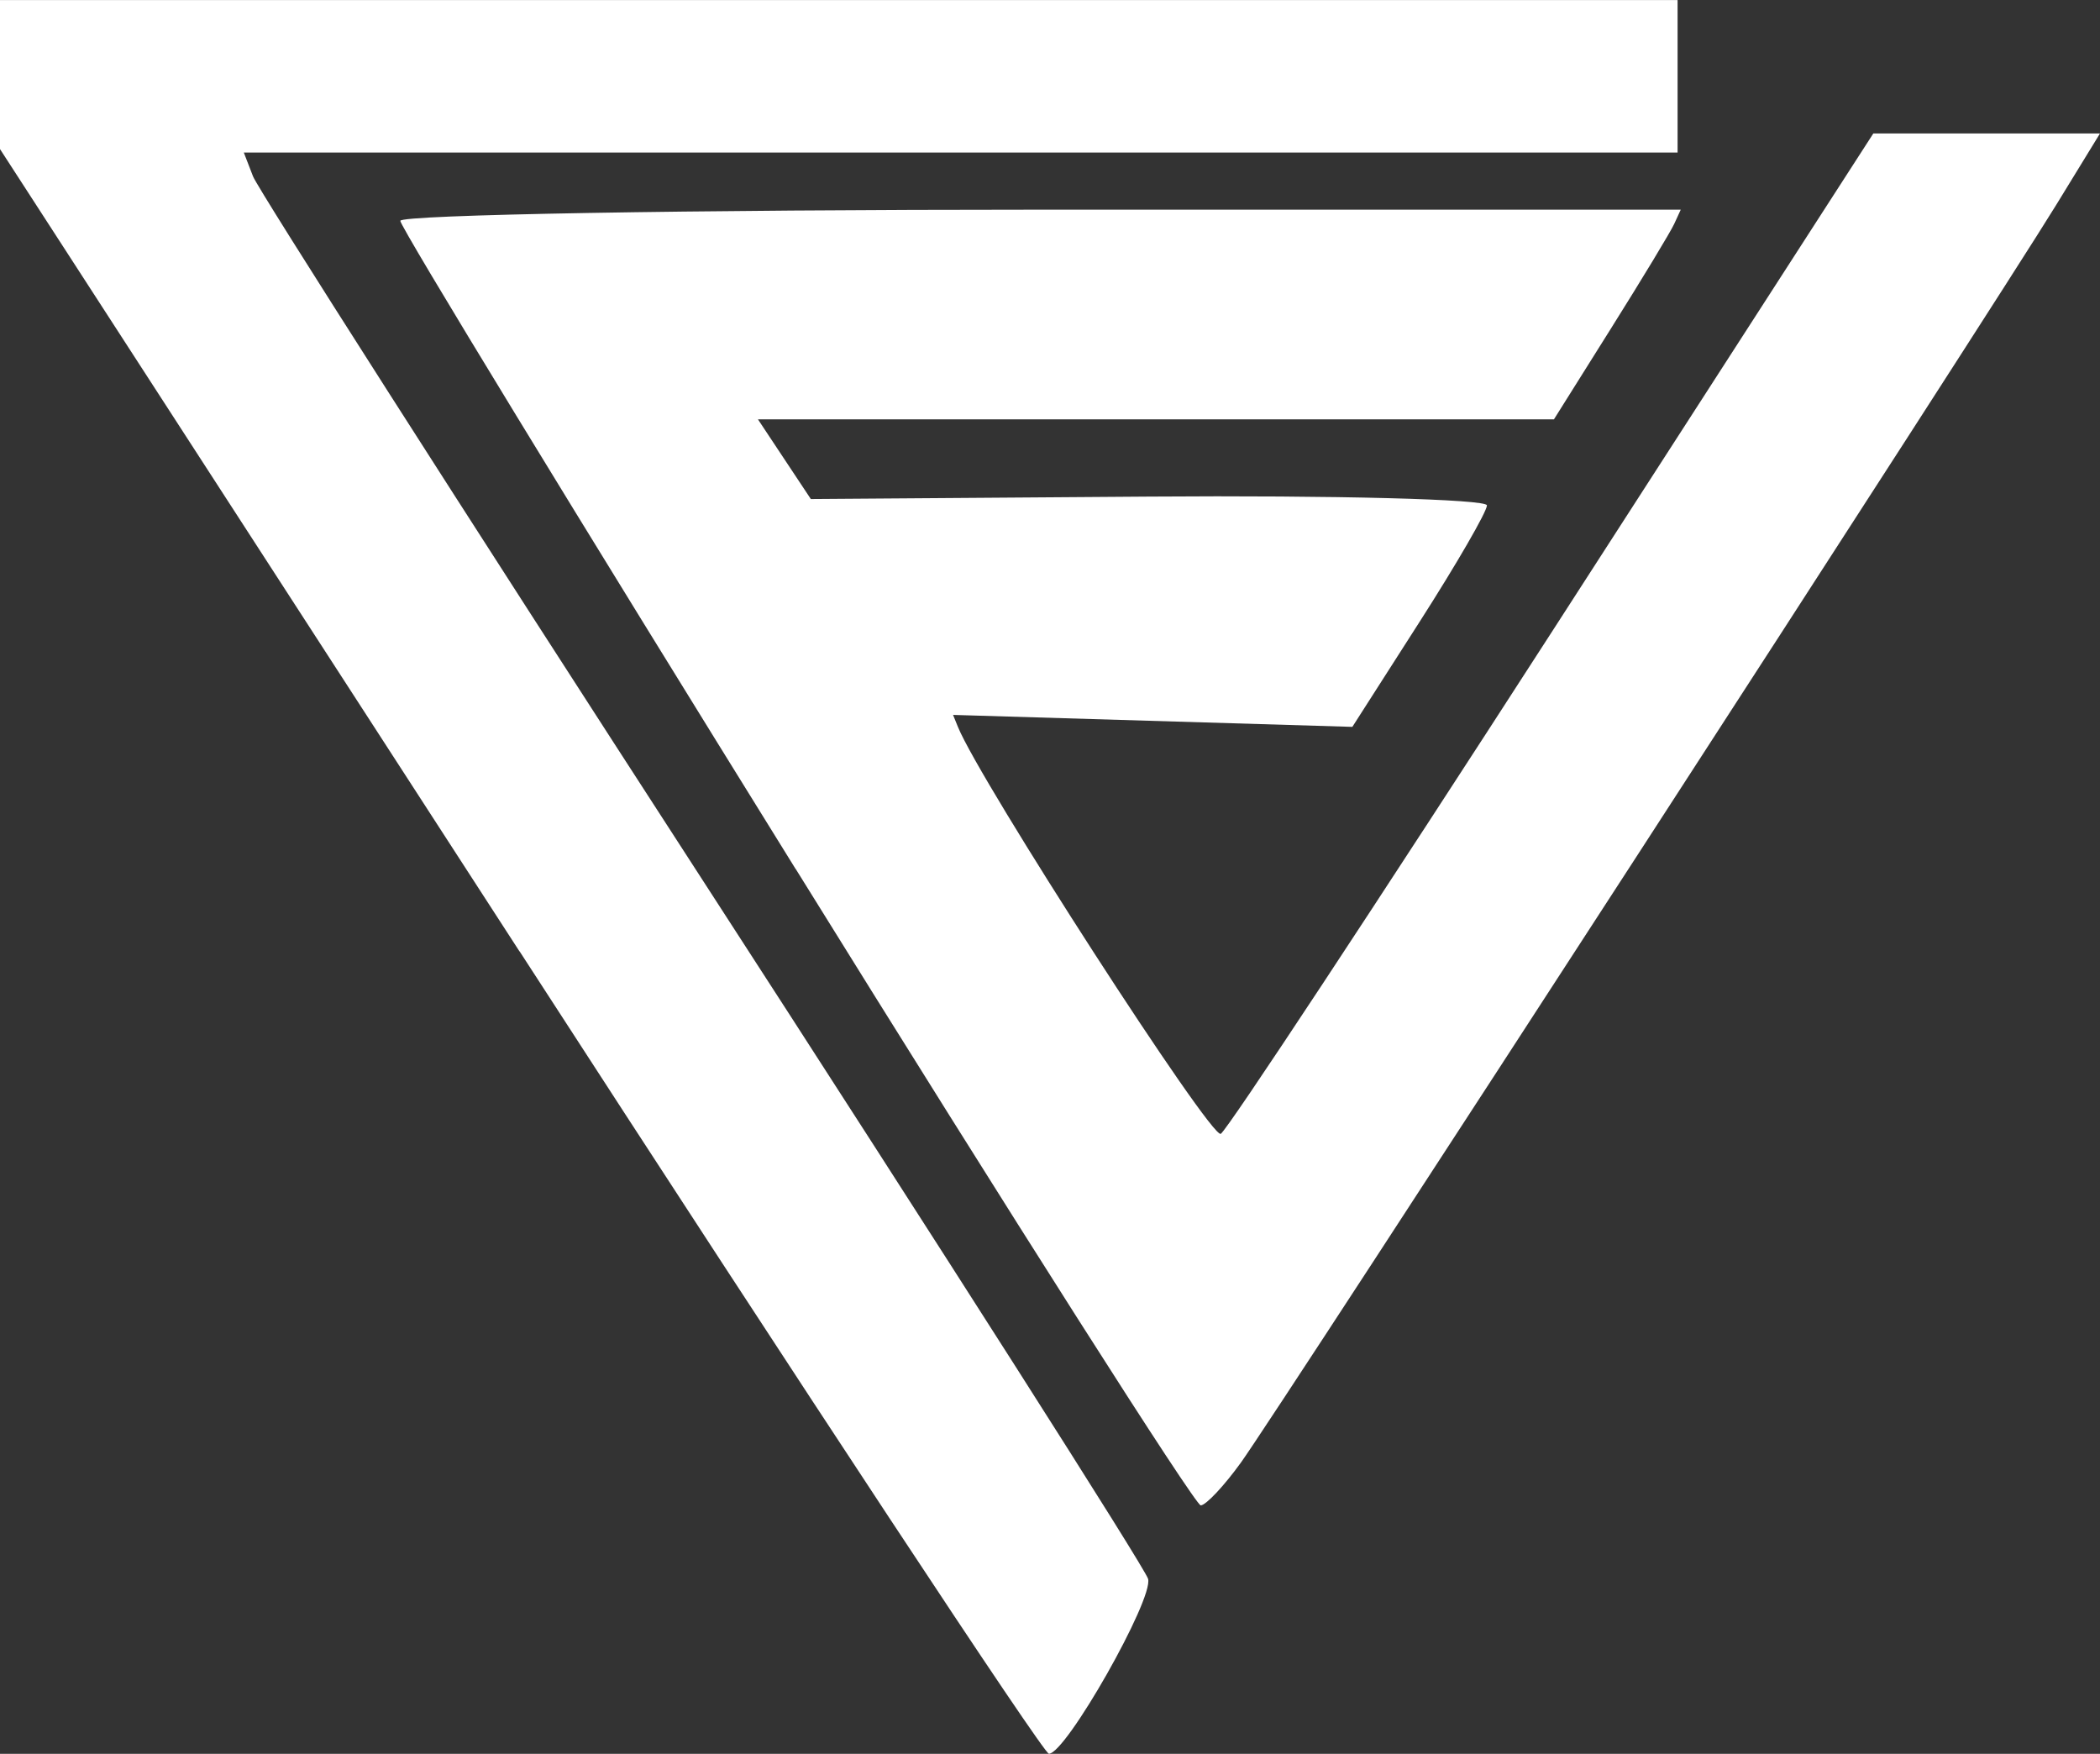 <?xml version="1.0" encoding="UTF-8" standalone="no"?>
<!-- Created with Inkscape (http://www.inkscape.org/) -->

<svg
   width="29.147mm"
   height="24.341mm"
   viewBox="0 0 29.147 24.341"
   version="1.1"
   id="svg5"
   xml:space="preserve"
   sodipodi:docname="vff_logo.svg"
   inkscape:version="1.2.2 (b0a8486, 2022-12-01)"
   xmlns:inkscape="http://www.inkscape.org/namespaces/inkscape"
   xmlns:sodipodi="http://sodipodi.sourceforge.net/DTD/sodipodi-0.dtd"
   xmlns="http://www.w3.org/2000/svg"
   xmlns:svg="http://www.w3.org/2000/svg"><rect x="0" y="0" width="29.147" height="24.341" fill="#333333" stroke="none"/><sodipodi:namedview
     id="namedview7"
     pagecolor="#ffffff"
     bordercolor="#000000"
     borderopacity="0.25"
     inkscape:showpageshadow="2"
     inkscape:pageopacity="0.0"
     inkscape:pagecheckerboard="0"
     inkscape:deskcolor="#d1d1d1"
     inkscape:document-units="mm"
     showgrid="false"
     inkscape:zoom="2.5653317"
     inkscape:cx="55.158559"
     inkscape:cy="45.99795"
     inkscape:window-width="1309"
     inkscape:window-height="456"
     inkscape:window-x="0"
     inkscape:window-y="25"
     inkscape:window-maximized="0"
     inkscape:current-layer="layer1" /><defs
     id="defs2" /><g
     inkscape:label="Layer 1"
     inkscape:groupmode="layer"
     id="layer1"
     transform="translate(-72.579,-61.363)"><path
       style="fill:#ffffff;stroke-width:0.265;fill-opacity:1"
       d="m 79.789,74.567 -7.21,-11.135 v -1.034 -1.034 h 11.642 11.642 v 1.058 1.058 h -9.95 -9.95 l 0.128,0.331 c 0.07,0.182 2.877,4.576 6.238,9.764 3.361,5.189 6.144,9.554 6.185,9.701 0.078,0.28 -1.141,2.429 -1.377,2.427 -0.075,-6e-4 -3.38,-5.012 -7.346,-11.136 z m 3.833,-1.143 c -3.018,-4.863 -5.487,-8.911 -5.487,-8.996 0,-0.085 3.999,-0.155 8.886,-0.155 h 8.886 l -0.091,0.198 c -0.05,0.109 -0.446,0.764 -0.88,1.455 l -0.789,1.257 h -5.524 -5.524 l 0.367,0.553 0.367,0.553 4.692,-0.034 c 2.581,-0.019 4.692,0.036 4.692,0.122 0,0.086 -0.42,0.812 -0.934,1.615 l -0.934,1.459 -2.771,-0.083 -2.771,-0.083 0.067,0.165 c 0.305,0.755 3.518,5.73 3.649,5.649 0.093,-0.057 2.168,-3.205 4.613,-6.994 l 4.444,-6.89 h 1.573 1.573 l -0.608,0.992 c -0.878,1.433 -10.812,16.757 -11.315,17.454 -0.233,0.323 -0.484,0.591 -0.558,0.595 -0.074,0.005 -2.605,-3.97 -5.622,-8.833 z"
       id="path1033" /></g></svg>
